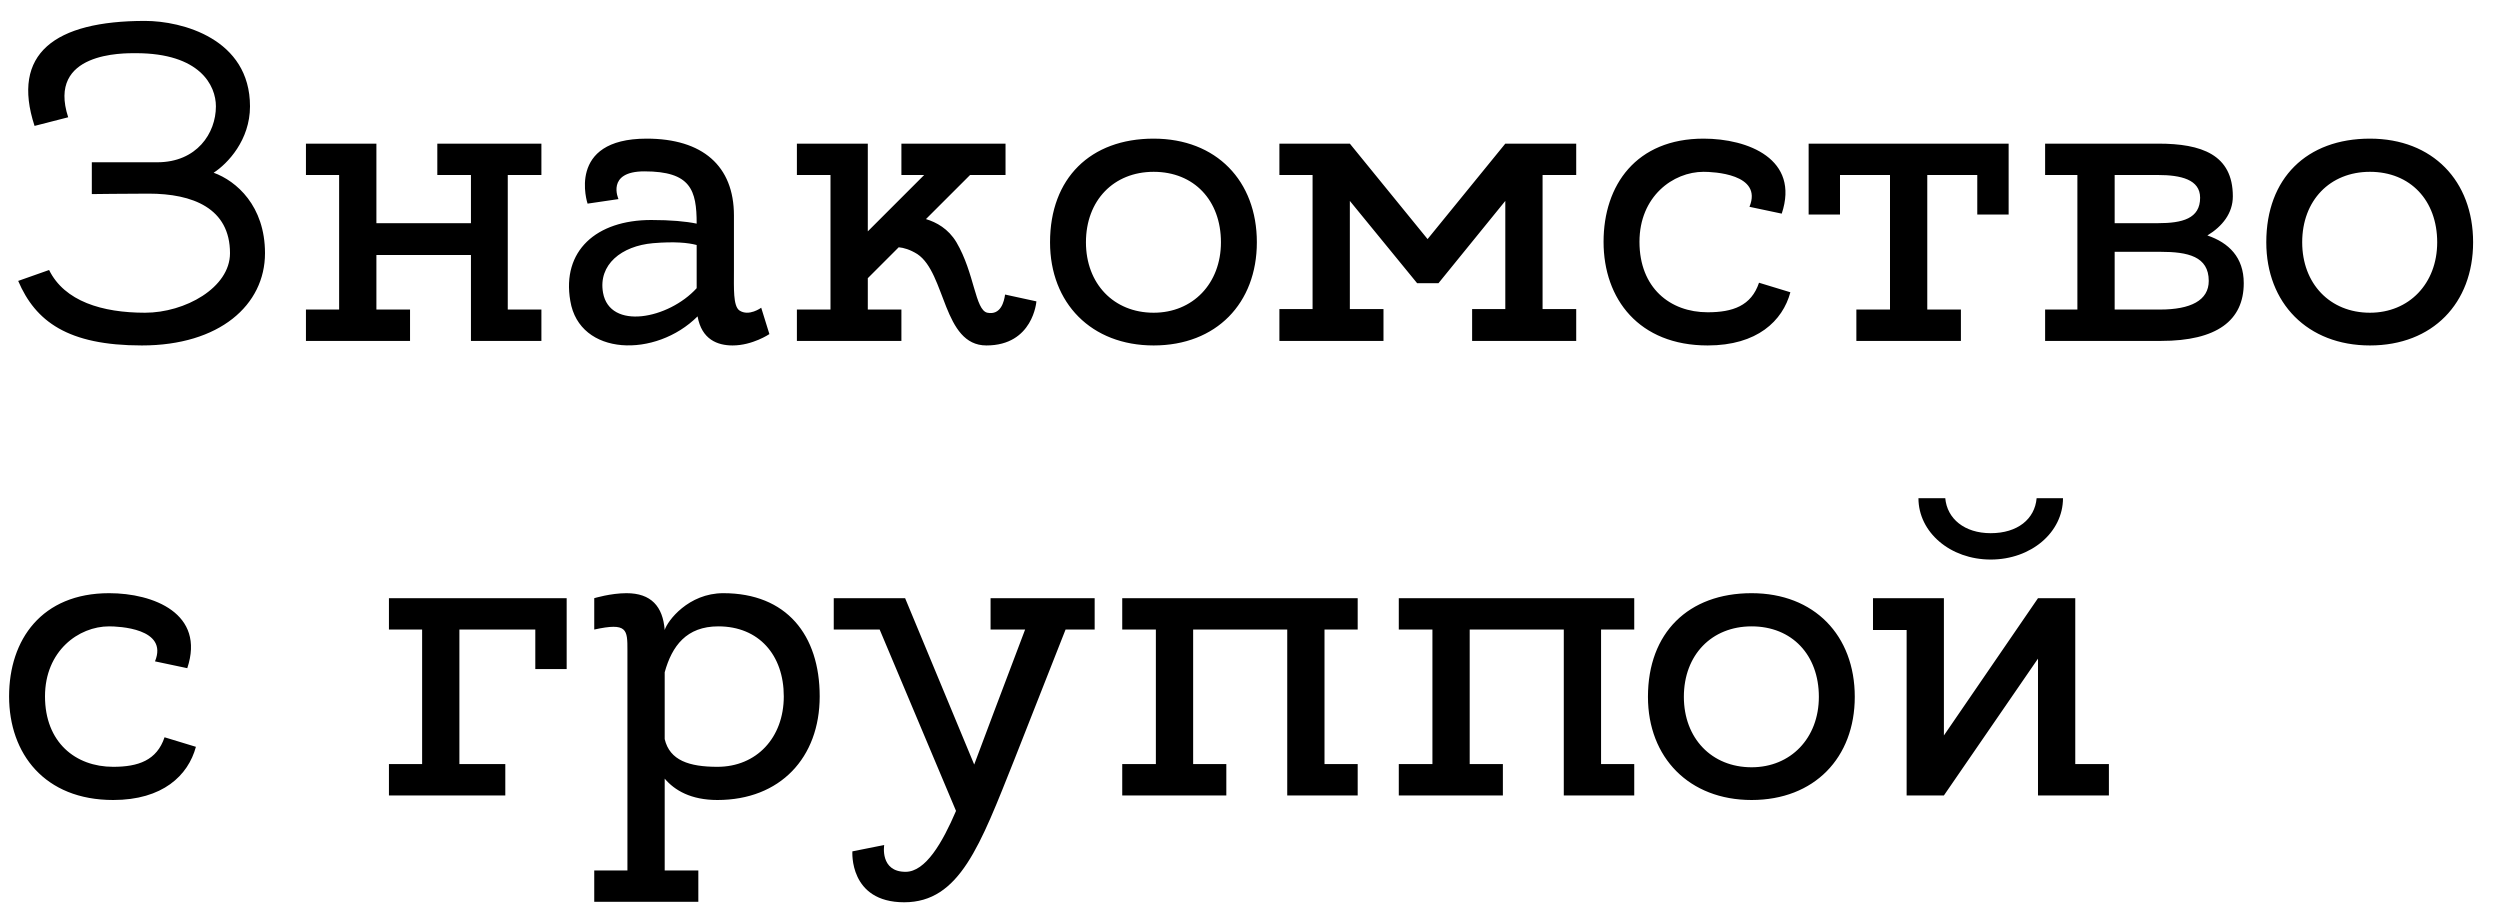 <?xml version="1.0" encoding="UTF-8"?> <svg xmlns="http://www.w3.org/2000/svg" width="66" height="24" viewBox="0 0 66 24" fill="none"><path d="M5.64 4.56C6.24 4.776 6.996 5.436 6.996 6.684C6.996 8.052 5.796 9.12 3.744 9.12C1.788 9.12 0.936 8.484 0.48 7.416L1.296 7.128C1.704 7.956 2.7 8.256 3.828 8.256C4.884 8.256 6.072 7.596 6.072 6.684C6.072 5.496 5.088 5.112 3.924 5.112C3.348 5.112 2.424 5.124 2.424 5.124V4.284C2.424 4.284 3.516 4.284 4.152 4.284C5.196 4.284 5.7 3.516 5.7 2.808C5.7 2.256 5.28 1.404 3.588 1.404C3.264 1.404 1.236 1.368 1.8 3.096L0.912 3.324C0.288 1.416 1.44 0.552 3.828 0.552C4.8 0.552 6.6 1.02 6.6 2.808C6.6 3.696 6.012 4.32 5.64 4.56ZM14.293 8.172V9H12.433V6.732H9.937V8.172H10.825V9H8.077V8.172H8.953V4.62H8.077V3.792H9.937V5.892H12.433V4.62H11.545V3.792H14.293V4.62H13.405V8.172H14.293ZM20.096 8.124L20.312 8.82C20.312 8.82 19.868 9.12 19.34 9.12C18.944 9.12 18.524 8.964 18.416 8.352C17.312 9.456 15.296 9.408 15.056 7.944C14.828 6.624 15.74 5.808 17.192 5.808C17.708 5.808 18.104 5.844 18.392 5.904C18.392 5.016 18.236 4.524 17.012 4.524C15.992 4.524 16.328 5.256 16.328 5.256L15.512 5.376C15.512 5.376 14.936 3.66 17.072 3.66C18.548 3.66 19.376 4.38 19.376 5.688C19.376 6.288 19.376 6.816 19.376 7.14C19.376 7.608 19.352 8.076 19.52 8.196C19.772 8.364 20.096 8.124 20.096 8.124ZM15.92 7.728C16.1 8.724 17.648 8.424 18.392 7.608C18.392 7.236 18.392 6.852 18.392 6.468C18.164 6.408 17.816 6.372 17.24 6.42C16.412 6.492 15.788 6.984 15.92 7.728ZM26.534 7.776L27.361 7.956C27.361 7.956 27.277 9.12 26.041 9.12C24.89 9.12 24.974 7.212 24.218 6.708C24.026 6.588 23.858 6.54 23.726 6.528L22.91 7.344V8.172H23.797V9H21.038V8.172H21.925V4.62H21.038V3.792H22.91V6.108L24.398 4.62H23.797V3.792H26.546V4.62H25.61L24.445 5.784C24.721 5.868 25.034 6.036 25.25 6.396C25.73 7.212 25.741 8.184 26.066 8.256C26.425 8.328 26.509 7.956 26.534 7.776ZM30.456 3.66C32.112 3.66 33.181 4.776 33.181 6.396C33.181 8.004 32.112 9.12 30.456 9.12C28.812 9.12 27.721 8.004 27.721 6.396C27.721 4.704 28.788 3.66 30.456 3.66ZM30.456 8.256C31.488 8.256 32.233 7.488 32.233 6.396C32.233 5.292 31.524 4.536 30.456 4.536C29.401 4.536 28.669 5.292 28.669 6.396C28.669 7.488 29.401 8.256 30.456 8.256ZM41.612 4.62H40.724V8.16H41.612V9H38.864V8.16H39.74V5.304L37.976 7.476H37.412L35.636 5.304V8.16H36.524V9H33.776V8.16H34.652V4.62H33.776V3.792H35.636L37.688 6.312L39.74 3.792H41.612V4.62ZM45.082 8.244C45.742 8.244 46.234 8.076 46.438 7.464L47.266 7.716C47.062 8.472 46.39 9.12 45.082 9.12C43.27 9.12 42.334 7.896 42.334 6.384C42.334 4.884 43.198 3.66 44.974 3.66C46.15 3.66 47.518 4.2 47.038 5.64L46.186 5.46C46.546 4.584 45.214 4.536 44.974 4.536C44.17 4.536 43.282 5.184 43.282 6.384C43.282 7.596 44.086 8.244 45.082 8.244ZM47.748 3.792H53.028V5.664H52.2V4.62H50.88V8.172H51.768V9H49.008V8.172H49.896V4.62H48.576V5.664H47.748V3.792ZM58.275 6.216C58.839 6.408 59.235 6.792 59.235 7.476C59.235 8.46 58.527 9 57.051 9H53.991V8.172H54.843V4.62H53.991V3.792H56.979C58.119 3.792 58.947 4.08 58.947 5.184C58.947 5.628 58.671 5.976 58.275 6.216ZM56.967 4.62H55.827V5.892H56.967C57.615 5.892 58.083 5.772 58.083 5.22C58.083 4.74 57.579 4.62 56.967 4.62ZM57.027 8.172C57.831 8.172 58.311 7.932 58.311 7.416C58.311 6.768 57.759 6.648 57.039 6.648H55.827V8.172H57.027ZM62.566 3.66C64.222 3.66 65.29 4.776 65.29 6.396C65.29 8.004 64.222 9.12 62.566 9.12C60.922 9.12 59.83 8.004 59.83 6.396C59.83 4.704 60.898 3.66 62.566 3.66ZM62.566 8.256C63.598 8.256 64.342 7.488 64.342 6.396C64.342 5.292 63.634 4.536 62.566 4.536C61.51 4.536 60.778 5.292 60.778 6.396C60.778 7.488 61.51 8.256 62.566 8.256ZM2.988 20.244C3.648 20.244 4.14 20.076 4.344 19.464L5.172 19.716C4.968 20.472 4.296 21.12 2.988 21.12C1.176 21.12 0.24 19.896 0.24 18.384C0.24 16.884 1.104 15.66 2.88 15.66C4.056 15.66 5.424 16.2 4.944 17.64L4.092 17.46C4.452 16.584 3.12 16.536 2.88 16.536C2.076 16.536 1.188 17.184 1.188 18.384C1.188 19.596 1.992 20.244 2.988 20.244ZM10.268 15.792H14.96V17.664H14.132V16.62H12.128V20.172H13.34V21H10.268V20.172H11.144V16.62H10.268V15.792ZM19.096 15.66C20.764 15.66 21.64 16.764 21.64 18.384C21.64 20.004 20.596 21.12 18.94 21.12C18.244 21.12 17.812 20.868 17.548 20.556V22.98H18.436V23.808H15.688V22.98H16.564V17.172C16.564 16.62 16.564 16.428 15.688 16.62V15.792C15.688 15.792 16.12 15.66 16.54 15.66C17.188 15.66 17.5 16.008 17.548 16.632C17.62 16.392 18.172 15.66 19.096 15.66ZM18.94 20.244C19.972 20.244 20.692 19.476 20.692 18.384C20.692 17.292 20.032 16.536 18.964 16.536C18.124 16.536 17.74 17.052 17.548 17.748V19.512C17.68 20.076 18.196 20.244 18.94 20.244ZM28.899 15.792V16.62H28.131C27.795 17.484 27.243 18.864 26.775 20.064C25.875 22.32 25.335 23.82 23.871 23.82C22.407 23.82 22.503 22.476 22.503 22.476L23.343 22.308C23.343 22.308 23.223 23.016 23.907 23.016C24.435 23.016 24.879 22.248 25.239 21.408L23.223 16.62H22.011V15.792H23.883H23.895L25.719 20.184C25.719 20.184 26.667 17.652 27.063 16.62H26.151V15.792H28.899ZM35.843 20.172V21H33.983V16.62H31.499V20.172H32.375V21H29.627V20.172H30.515V16.62H29.627V15.792H35.843V16.62H34.967V20.172H35.843ZM43.144 20.172V21H41.284V16.62H38.8V20.172H39.676V21H36.928V20.172H37.816V16.62H36.928V15.792H43.144V16.62H42.268V20.172H43.144ZM46.242 15.66C47.898 15.66 48.966 16.776 48.966 18.396C48.966 20.004 47.898 21.12 46.242 21.12C44.598 21.12 43.506 20.004 43.506 18.396C43.506 16.704 44.574 15.66 46.242 15.66ZM46.242 20.256C47.274 20.256 48.018 19.488 48.018 18.396C48.018 17.292 47.31 16.536 46.242 16.536C45.186 16.536 44.454 17.292 44.454 18.396C44.454 19.488 45.186 20.256 46.242 20.256ZM52.555 14.076C53.263 14.076 53.719 13.704 53.767 13.152H54.463C54.463 14.052 53.623 14.772 52.555 14.772C51.487 14.772 50.647 14.052 50.647 13.152H51.355C51.403 13.692 51.859 14.076 52.555 14.076ZM55.675 20.172V21H53.803V17.388L51.319 21H50.335V16.632H49.447V15.792H51.319V19.416L53.803 15.792H54.787V20.172H55.675Z" fill="black"></path></svg> 